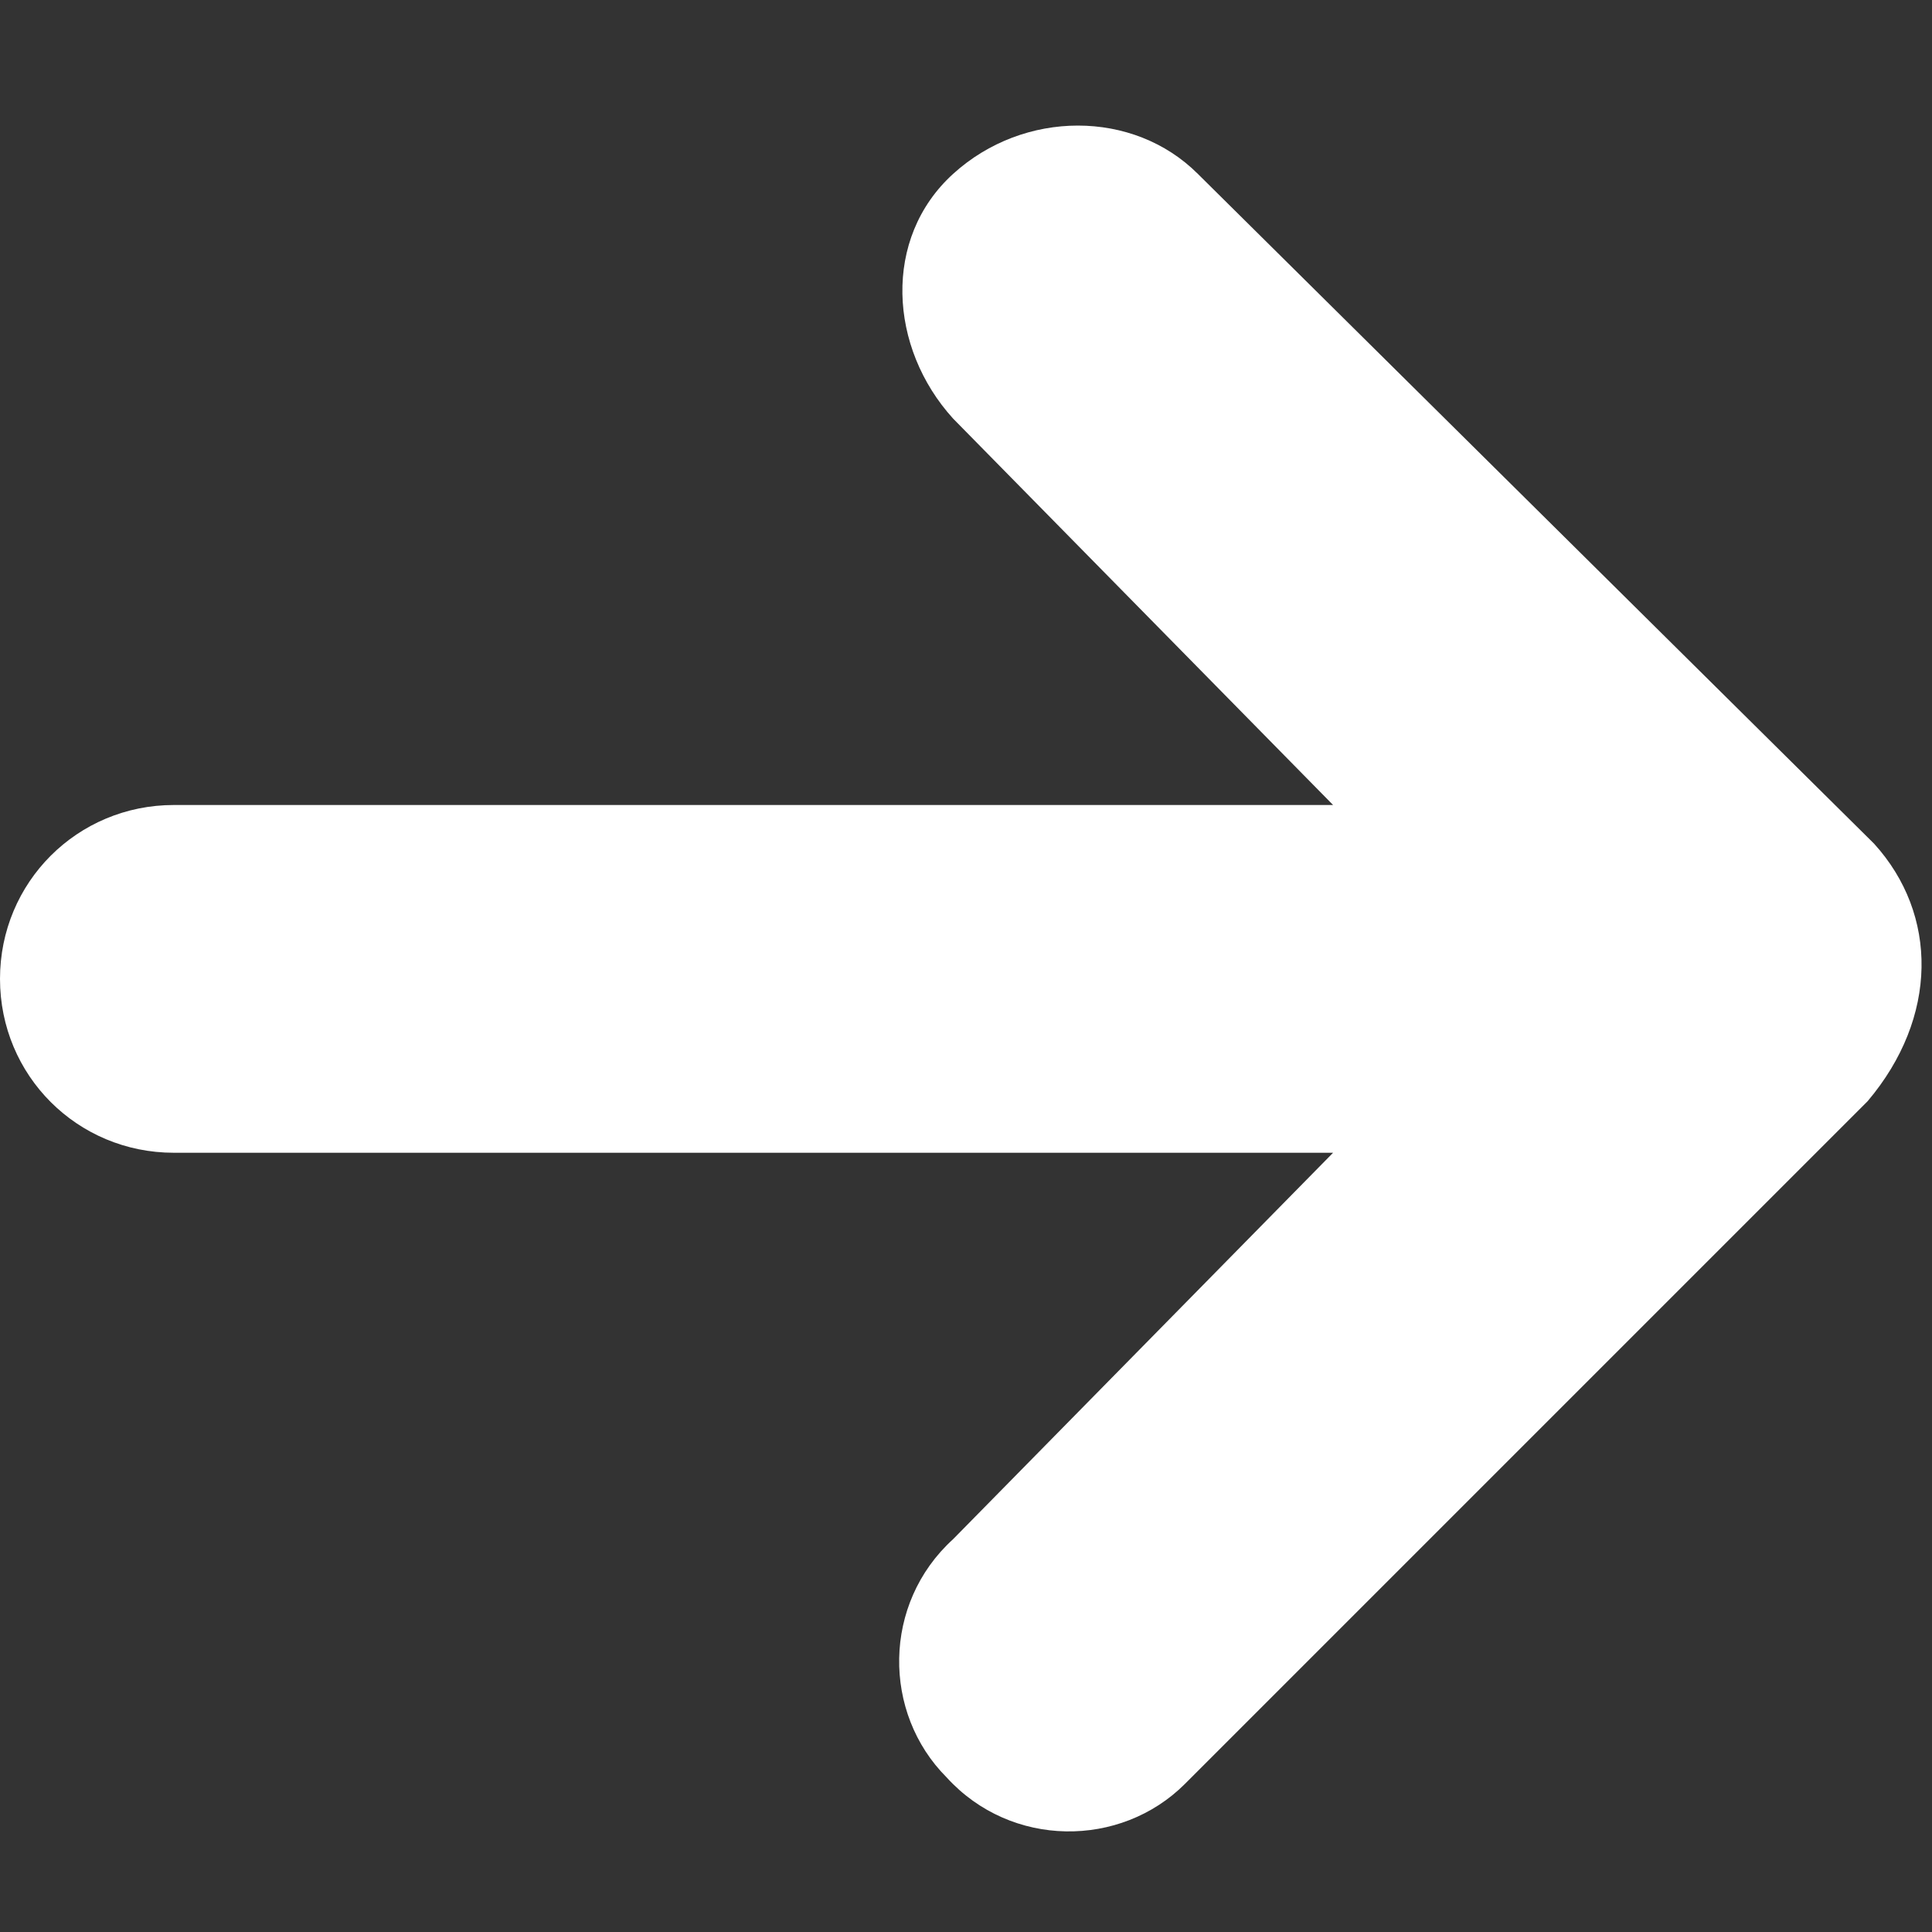 <?xml version="1.0" encoding="utf-8"?>
<!-- Generator: Adobe Illustrator 26.0.0, SVG Export Plug-In . SVG Version: 6.00 Build 0)  -->
<svg version="1.1" id="Layer_1" xmlns="http://www.w3.org/2000/svg" xmlns:xlink="http://www.w3.org/1999/xlink" x="0px" y="0px"
	 viewBox="0 0 30 30" style="enable-background:new 0 0 30 30;" xml:space="preserve">
<rect x="0" y="0" width="30" height="30" fill="#333333" stroke="none"/>
<style type="text/css">
	.st0{fill:#FFFFFF;}
</style>
<path class="st0" d="M29.1,13.1L18.6,2.7c-1-1-2.7-1-3.8,0s-1,2.7,0,3.8l5.9,6h-18c-1.5,0-2.7,1.2-2.7,2.7s1.2,2.7,2.7,2.7h18
	l-5.9,6c-1.1,1-1.1,2.7-0.1,3.7c1,1.1,2.7,1.1,3.7,0.1c0,0,0.1-0.1,0.1-0.1l10.5-10.5C30.1,15.8,30.1,14.2,29.1,13.1
	C29.1,13.1,29.1,13.1,29.1,13.1z"/>
</svg>
